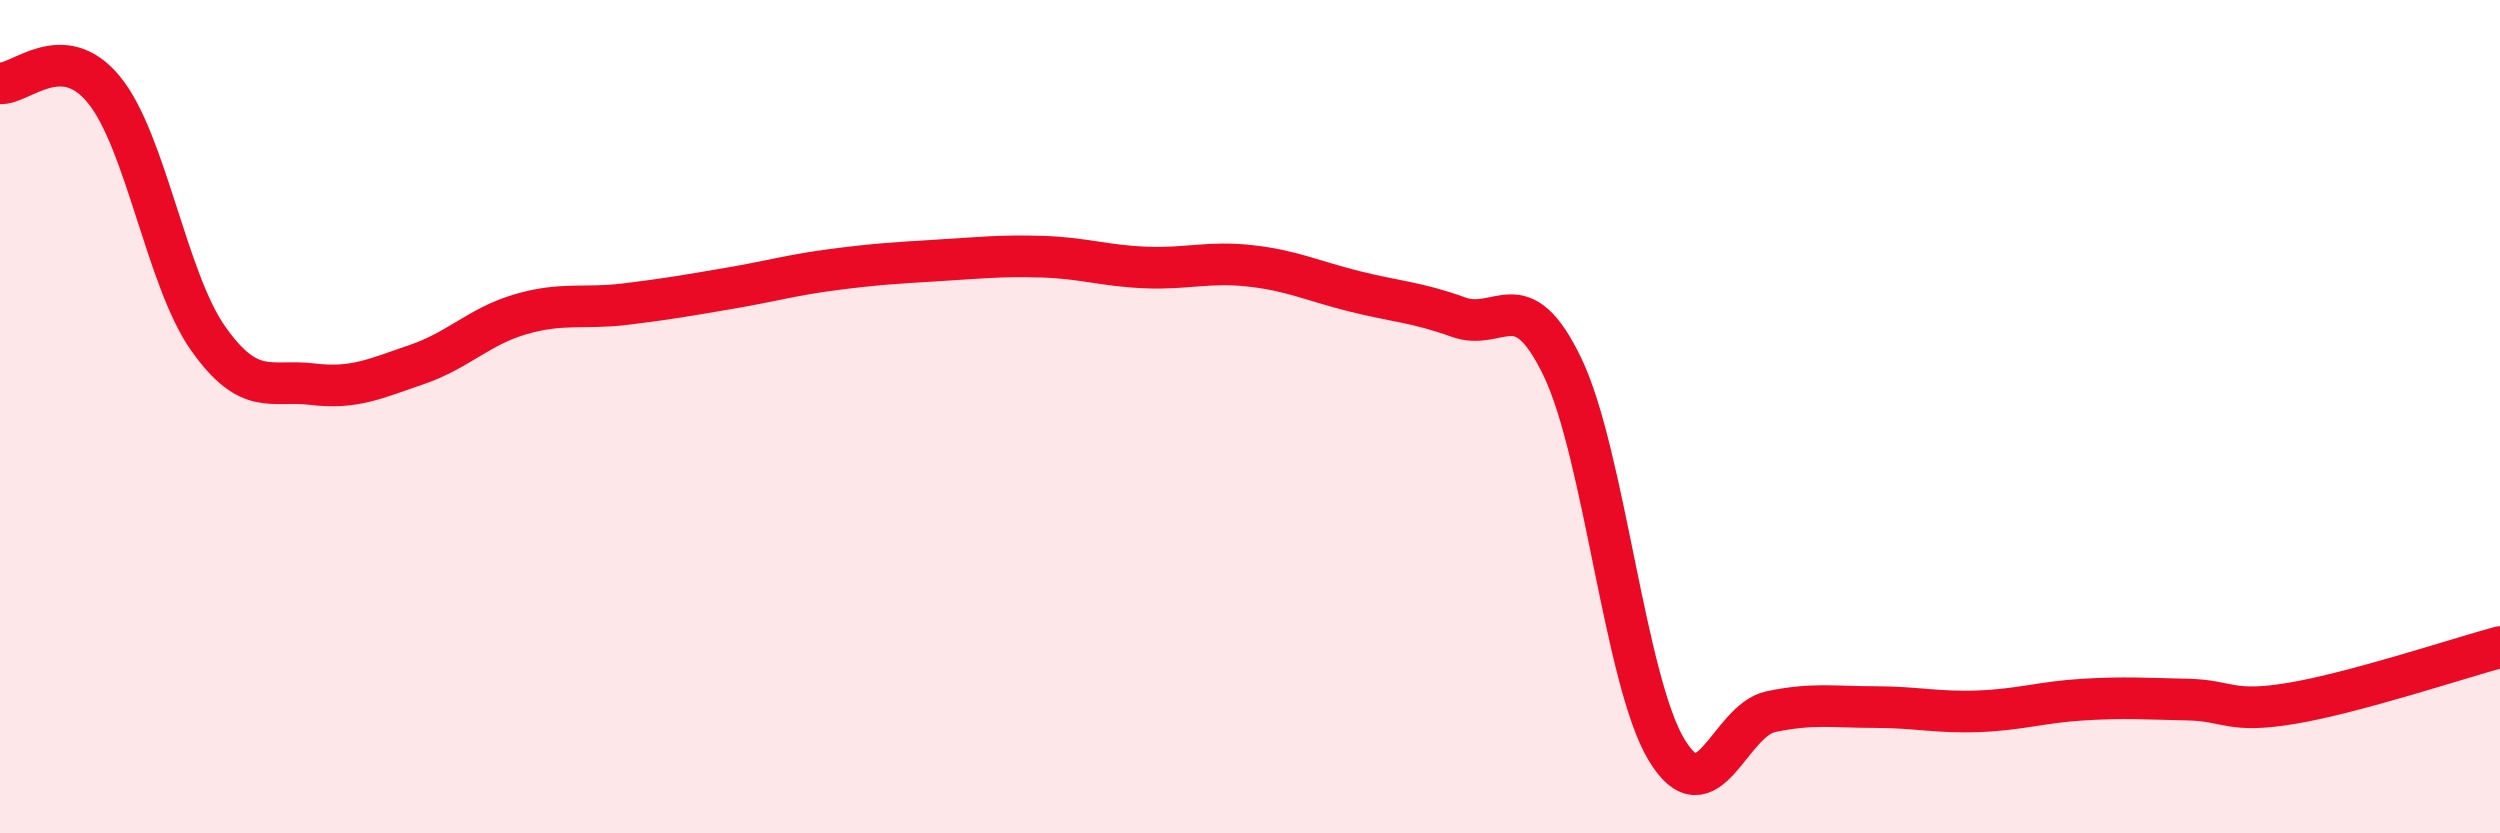 
    <svg width="60" height="20" viewBox="0 0 60 20" xmlns="http://www.w3.org/2000/svg">
      <path
        d="M 0,2 C 0.5,2.03 1.5,0.93 2.5,2.16 C 3.5,3.39 4,6.72 5,8.13 C 6,9.54 6.5,9.1 7.5,9.22 C 8.5,9.34 9,9.09 10,8.75 C 11,8.41 11.5,7.83 12.5,7.54 C 13.5,7.25 14,7.42 15,7.3 C 16,7.18 16.5,7.09 17.5,6.92 C 18.5,6.75 19,6.6 20,6.47 C 21,6.34 21.5,6.31 22.5,6.25 C 23.5,6.19 24,6.13 25,6.16 C 26,6.19 26.5,6.38 27.5,6.42 C 28.5,6.46 29,6.27 30,6.38 C 31,6.49 31.5,6.74 32.5,6.99 C 33.5,7.24 34,7.25 35,7.61 C 36,7.97 36.5,6.73 37.5,8.81 C 38.5,10.89 39,16.35 40,18 C 41,19.65 41.5,17.29 42.5,17.08 C 43.5,16.87 44,16.97 45,16.97 C 46,16.97 46.5,17.11 47.5,17.07 C 48.5,17.03 49,16.85 50,16.79 C 51,16.73 51.5,16.77 52.5,16.79 C 53.5,16.81 53.5,17.13 55,16.88 C 56.5,16.63 59,15.8 60,15.53L60 20L0 20Z"
        fill="#EB0A25"
        opacity="0.1"
        stroke-linecap="round"
        stroke-linejoin="round"
      />
      <path
        d="M 0,2 C 0.5,2.03 1.5,0.93 2.5,2.16 C 3.5,3.39 4,6.72 5,8.13 C 6,9.54 6.5,9.1 7.5,9.22 C 8.5,9.34 9,9.09 10,8.75 C 11,8.41 11.5,7.83 12.5,7.54 C 13.5,7.25 14,7.42 15,7.3 C 16,7.18 16.5,7.09 17.5,6.92 C 18.5,6.75 19,6.6 20,6.47 C 21,6.34 21.5,6.31 22.5,6.25 C 23.5,6.19 24,6.13 25,6.16 C 26,6.19 26.5,6.38 27.5,6.42 C 28.5,6.46 29,6.27 30,6.38 C 31,6.49 31.5,6.74 32.5,6.99 C 33.5,7.24 34,7.25 35,7.61 C 36,7.97 36.5,6.73 37.5,8.81 C 38.5,10.89 39,16.35 40,18 C 41,19.65 41.5,17.29 42.5,17.08 C 43.5,16.87 44,16.97 45,16.97 C 46,16.97 46.5,17.11 47.5,17.07 C 48.5,17.03 49,16.85 50,16.79 C 51,16.73 51.5,16.77 52.5,16.79 C 53.5,16.81 53.5,17.13 55,16.88 C 56.5,16.63 59,15.8 60,15.53"
        stroke="#EB0A25"
        stroke-width="1"
        fill="none"
        stroke-linecap="round"
        stroke-linejoin="round"
      />
    </svg>
  